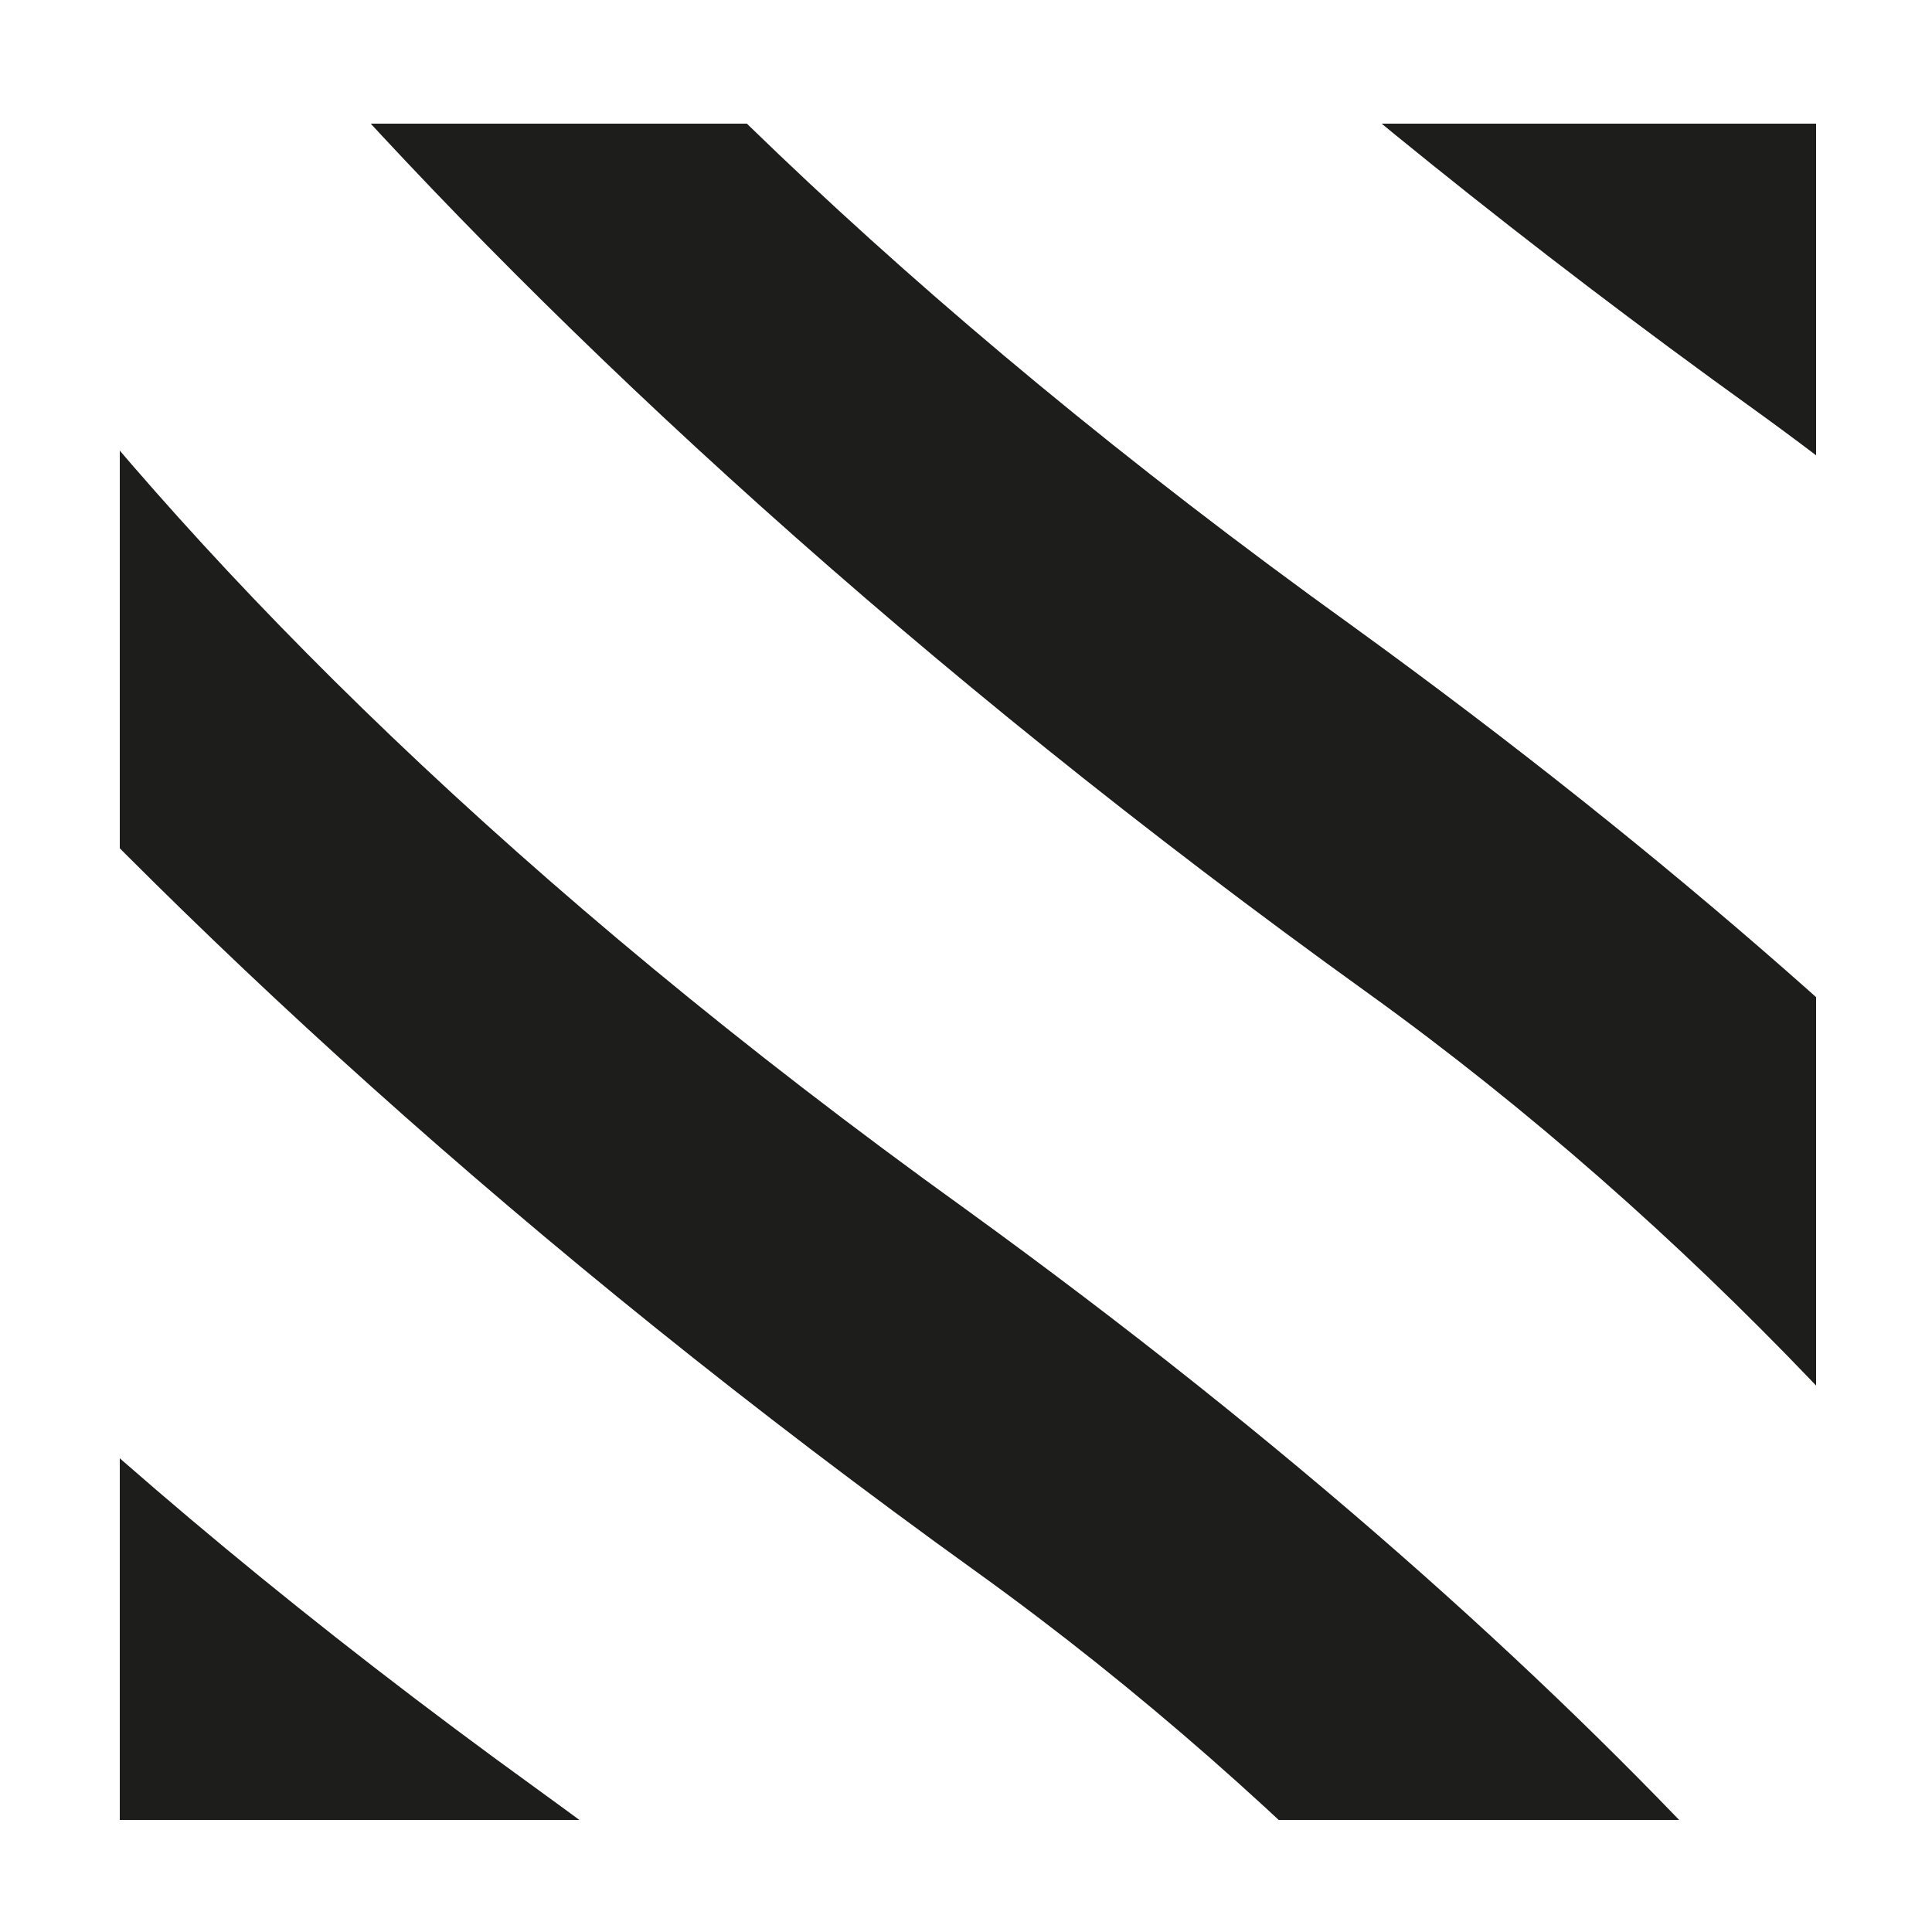 <?xml version="1.0" encoding="utf-8"?>
<!-- Generator: Adobe Illustrator 25.4.1, SVG Export Plug-In . SVG Version: 6.00 Build 0)  -->
<svg version="1.1" id="Ebene_1" xmlns="http://www.w3.org/2000/svg" xmlns:xlink="http://www.w3.org/1999/xlink" x="0px" y="0px"
	 viewBox="0 0 50 50" style="enable-background:new 0 0 50 50;" xml:space="preserve">
<style type="text/css">
	.st0{clip-path:url(#SVGID_00000041285728154619982910000011566334062557259910_);fill:#1D1D1B;}
</style>
<g>
	<defs>
		<rect id="SVGID_1_" x="3.1" y="3.2" width="43.9" height="43.9"/>
	</defs>
	<clipPath id="SVGID_00000180326650070626081280000008982955619282680204_">
		<use xlink:href="#SVGID_1_"  style="overflow:visible;"/>
	</clipPath>
	<path style="clip-path:url(#SVGID_00000180326650070626081280000008982955619282680204_);fill:#1D1D1B;" d="M75.1,32.6
		c-4-8-13.4-19.3-30.1-31.4C21.6-15.7,13.7-30.7,11.4-38.1l-5,7.2c2.3,7.4,15.5,24.6,39,41.5C62.2,22.7,73.3,41,75.1,51.2"/>
	<path style="clip-path:url(#SVGID_00000180326650070626081280000008982955619282680204_);fill:#1D1D1B;" d="M65.1,47.6
		c-4-8-13.4-19.3-30.1-31.4C11.5-0.7,3.6-15.6,1.4-23l-5,7.2c2.3,7.4,15.5,24.6,39,41.5c16.8,12.1,27.8,30.4,29.7,40.5"/>
	<path style="clip-path:url(#SVGID_00000180326650070626081280000008982955619282680204_);fill:#1D1D1B;" d="M55.1,62.7
		c-4-8-13.4-19.3-30.1-31.4C1.5,14.4-6.4-0.6-8.7-8l-5,7.2c2.3,7.4,15.5,24.6,39,41.5c16.8,12.1,27.8,30.4,29.7,40.5"/>
	<path style="clip-path:url(#SVGID_00000180326650070626081280000008982955619282680204_);fill:#1D1D1B;" d="M44,77.7
		c-4-8-13.4-19.3-30.1-31.4C-9.5,29.4-17.4,14.5-19.7,7.1l-5,7.2c2.3,7.4,15.5,24.6,39,41.5C31.1,67.9,42.2,86.2,44,96.3"/>
</g>
</svg>
